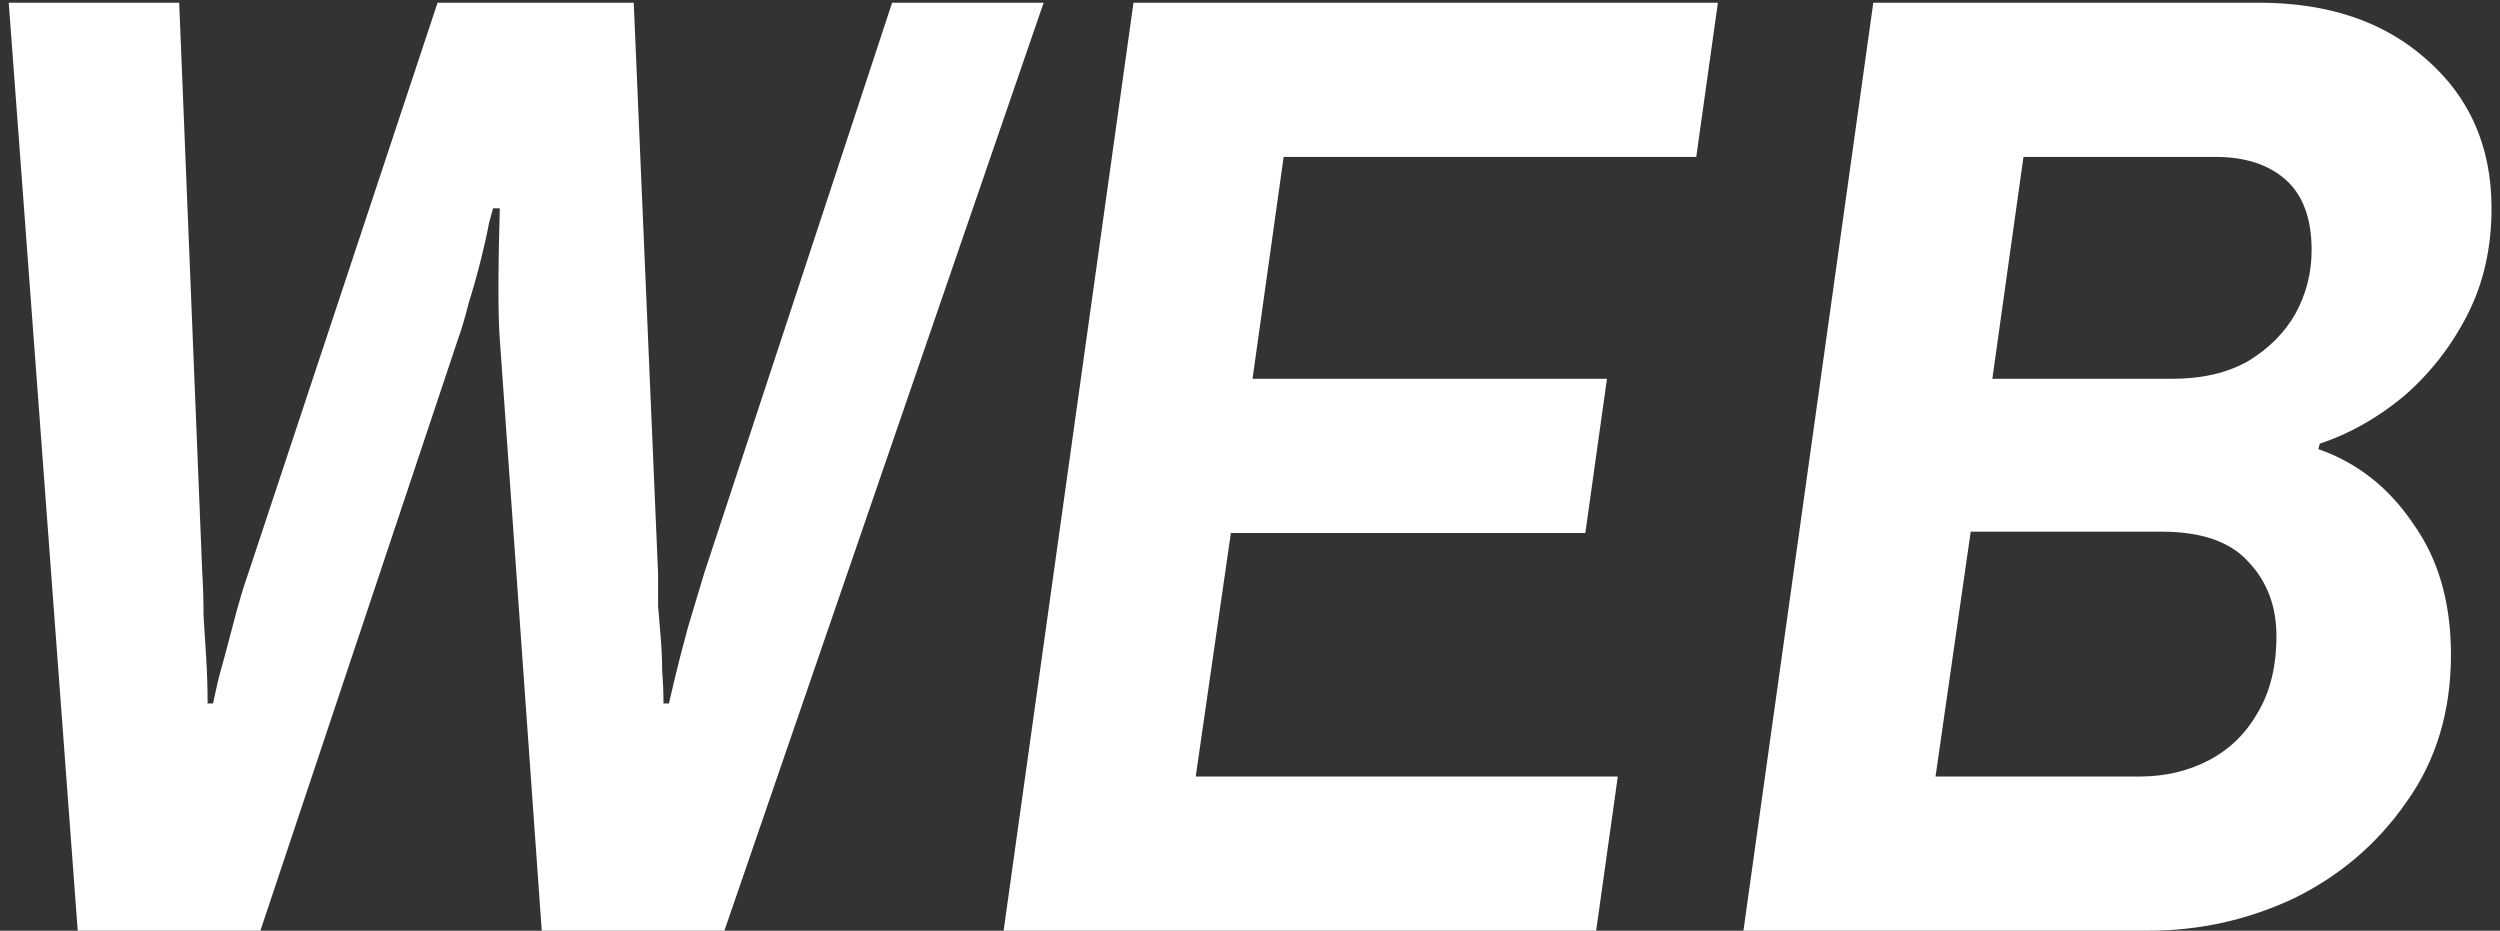 <svg width="231" height="86" viewBox="0 0 231 86" fill="none" xmlns="http://www.w3.org/2000/svg">
<rect x="0" y="0" width="231" height="86" fill="#333333" stroke="none"/>
<path d="M161.093 86L173.093 0.25H208.718C215.135 0.25 220.302 2 224.218 5.5C228.218 9 230.218 13.583 230.218 19.25C230.218 22.917 229.468 26.208 227.968 29.125C226.468 32.042 224.51 34.542 222.093 36.625C219.677 38.625 217.093 40.083 214.343 41L214.218 41.5C217.802 42.75 220.718 45.042 222.968 48.375C225.302 51.625 226.468 55.667 226.468 60.5C226.468 65.75 225.093 70.292 222.343 74.125C219.677 77.958 216.218 80.917 211.968 83C207.718 85 203.218 86 198.468 86H161.093ZM178.843 71.75H197.718C200.052 71.75 202.177 71.25 204.093 70.25C206.01 69.25 207.51 67.792 208.593 65.875C209.76 63.958 210.343 61.583 210.343 58.75C210.343 56 209.468 53.708 207.718 51.875C206.052 50.042 203.385 49.125 199.718 49.125H182.093L178.843 71.75ZM184.093 35H200.718C203.468 35 205.802 34.458 207.718 33.375C209.635 32.208 211.093 30.75 212.093 29C213.093 27.167 213.593 25.208 213.593 23.125C213.593 20.208 212.802 18.042 211.218 16.625C209.635 15.208 207.468 14.5 204.718 14.5H186.968L184.093 35Z" fill="white"/>
<path d="M92.734 86L104.734 0.25H158.734L156.734 14.5H118.609L115.734 35H148.484L146.484 49.25H113.734L110.484 71.75H149.484L147.484 86H92.734Z" fill="white"/>
<path d="M7.182 86L0.807 0.25H16.557L18.682 52.75C18.765 54.083 18.807 55.458 18.807 56.875C18.89 58.208 18.974 59.542 19.057 60.875C19.14 62.208 19.182 63.583 19.182 65H19.682C19.682 65 19.849 64.25 20.182 62.75C20.599 61.25 21.057 59.542 21.557 57.625C22.057 55.708 22.515 54.167 22.932 53L40.432 0.25H58.557L60.807 53C60.807 54 60.807 55 60.807 56C60.891 57 60.974 58 61.057 59C61.141 60 61.182 61 61.182 62C61.266 63 61.307 64 61.307 65H61.807C61.807 65 61.974 64.292 62.307 62.875C62.641 61.458 63.057 59.833 63.557 58C64.141 56.083 64.641 54.417 65.057 53L82.432 0.25H96.432L66.932 86H50.057L46.182 31.375C46.099 30.292 46.057 28.708 46.057 26.625C46.057 24.542 46.099 22.083 46.182 19.25H45.557C45.557 19.25 45.432 19.708 45.182 20.625C45.016 21.542 44.766 22.667 44.432 24C44.099 25.333 43.724 26.667 43.307 28C42.974 29.333 42.641 30.458 42.307 31.375L24.057 86H7.182Z" fill="white"/>
</svg>
